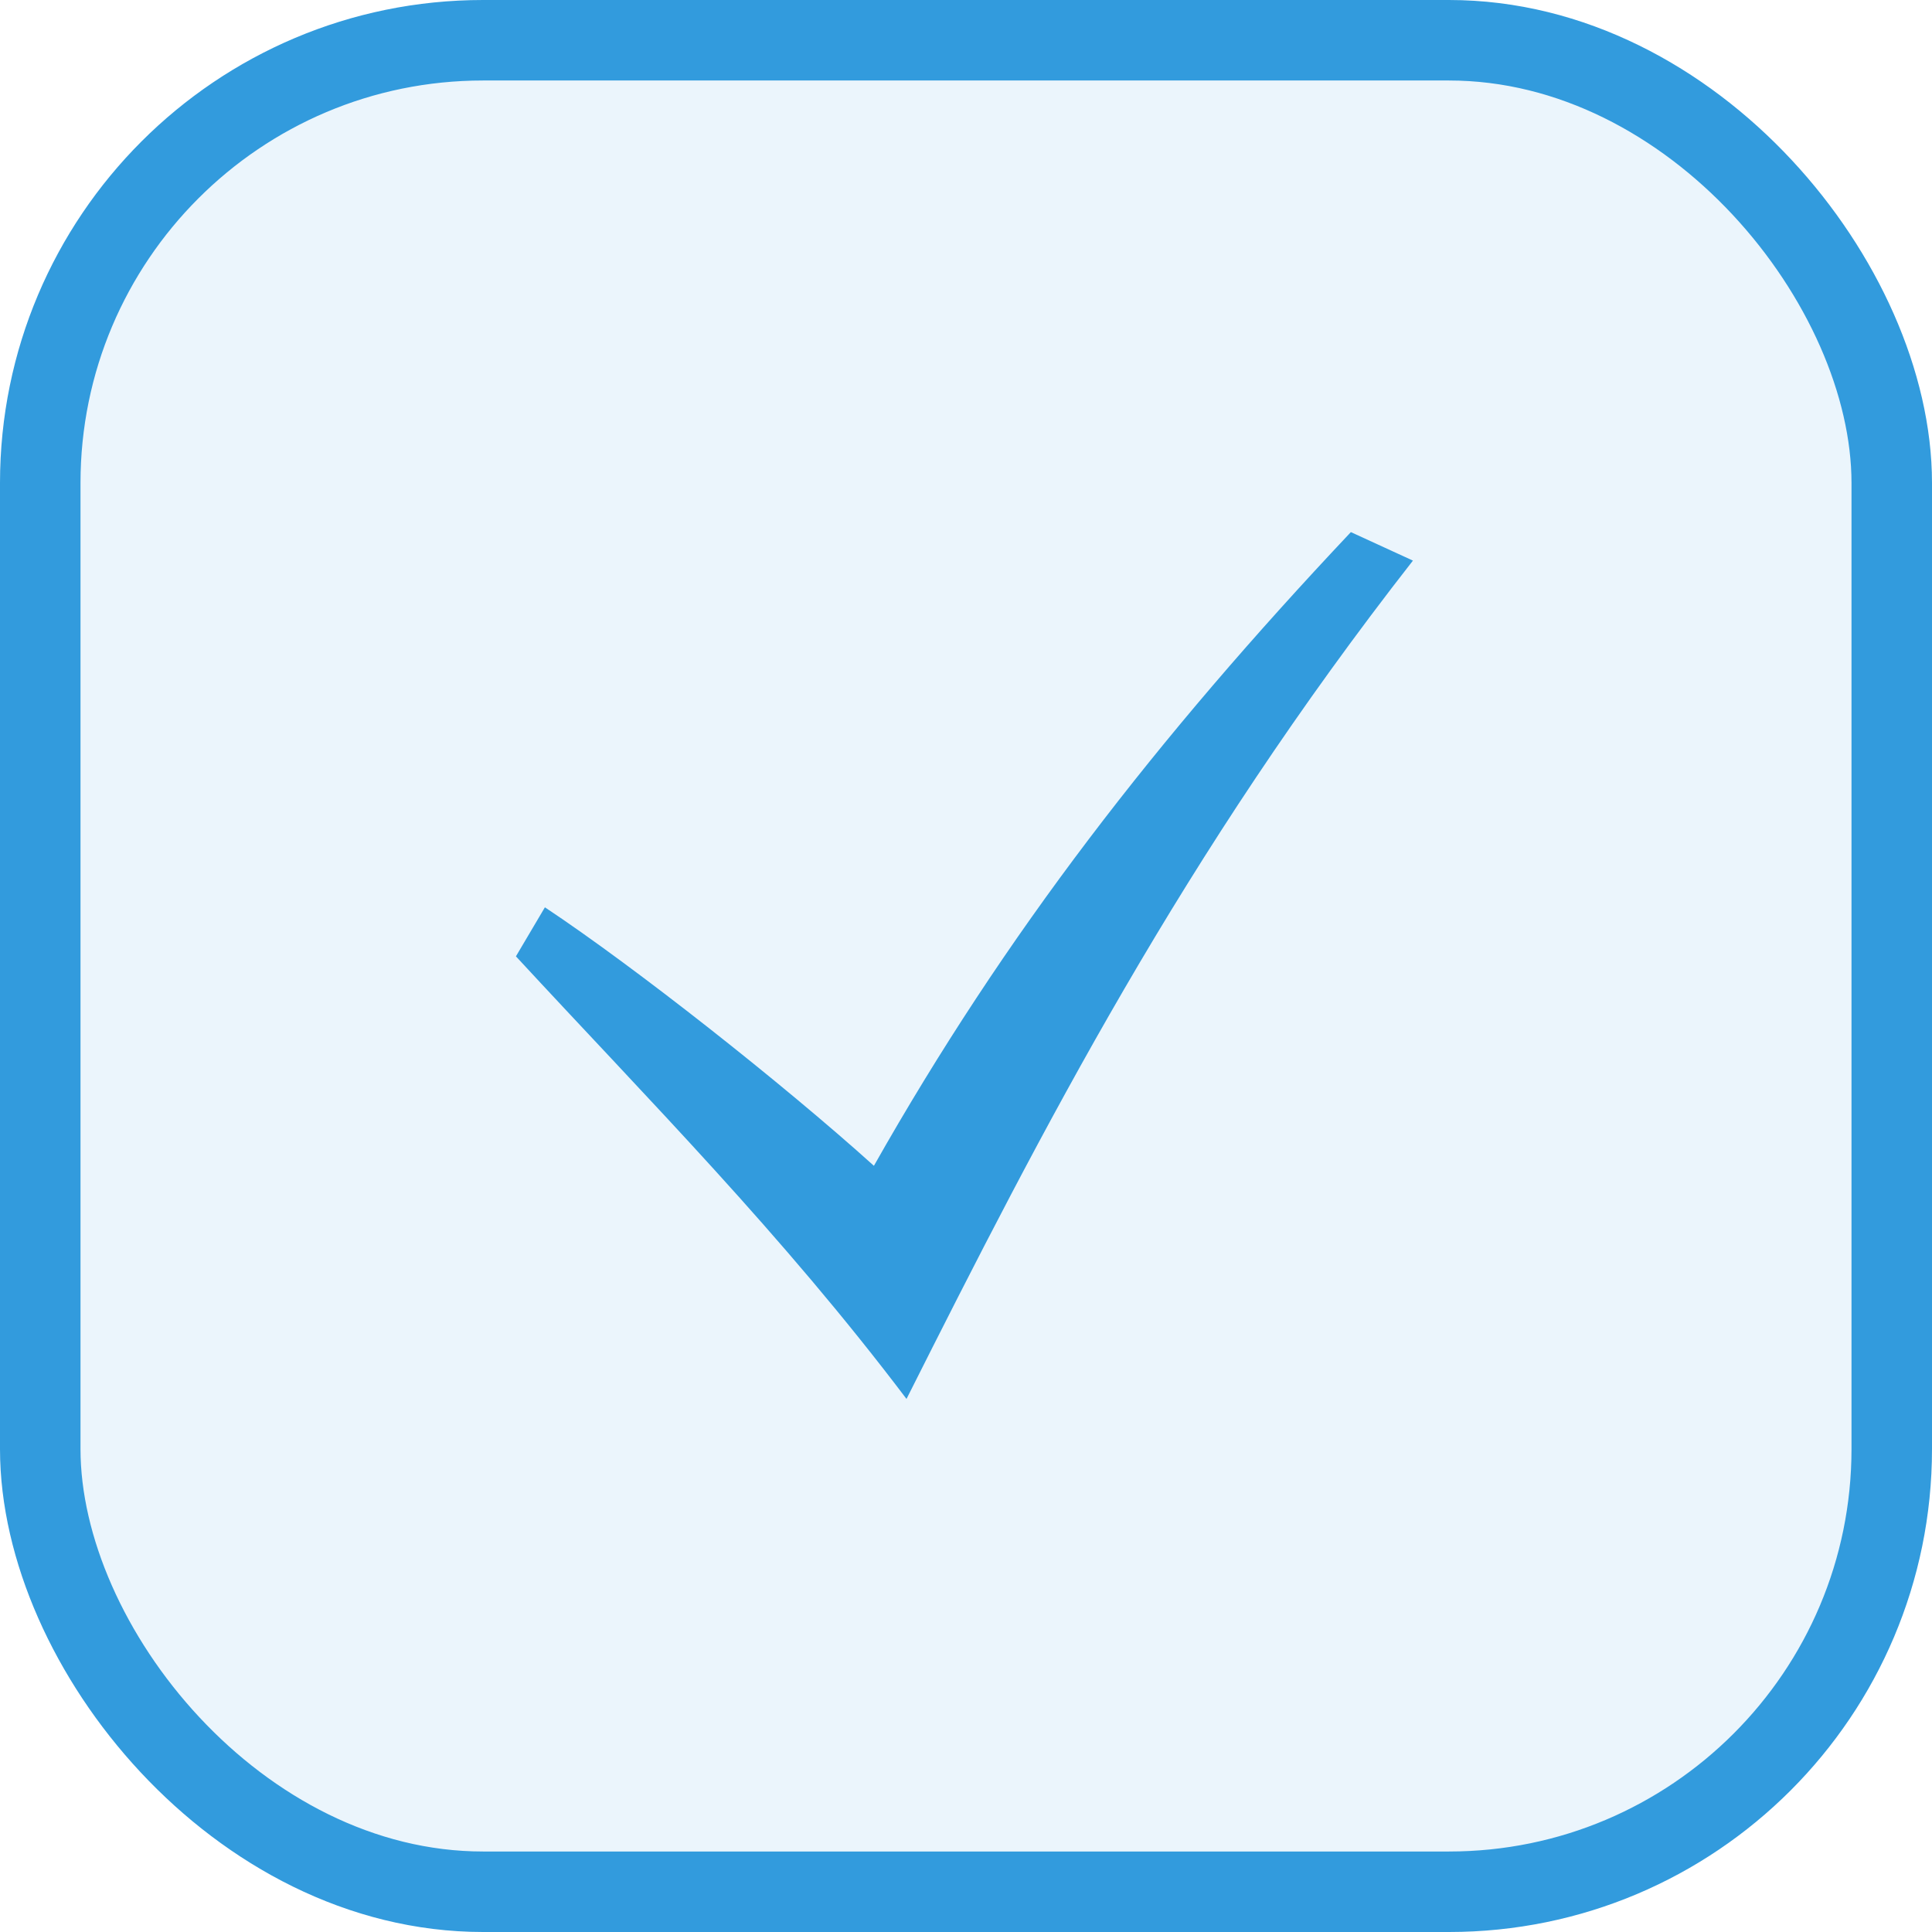 <?xml version="1.0" encoding="UTF-8"?> <svg xmlns="http://www.w3.org/2000/svg" width="24" height="24" viewBox="0 0 24 24" fill="none"><rect x="0.5" y="0.5" width="23" height="23" rx="5.5" fill="#329BDD" fill-opacity="0.1" stroke="#329BDD"></rect><g clip-path="url(#clip0_91_490)"><path d="M6.409 11.88C8.081 13.689 9.703 15.318 11.261 17.378C12.956 14.008 14.69 10.626 17.552 6.964L16.781 6.61C14.365 9.173 12.487 11.599 10.856 14.482C9.722 13.46 7.888 12.014 6.769 11.271L6.409 11.88Z" fill="#329BDD"></path></g><defs><clipPath id="clip0_91_490"><rect width="12" height="12" fill="white" transform="translate(6 6)"></rect></clipPath></defs></svg> 